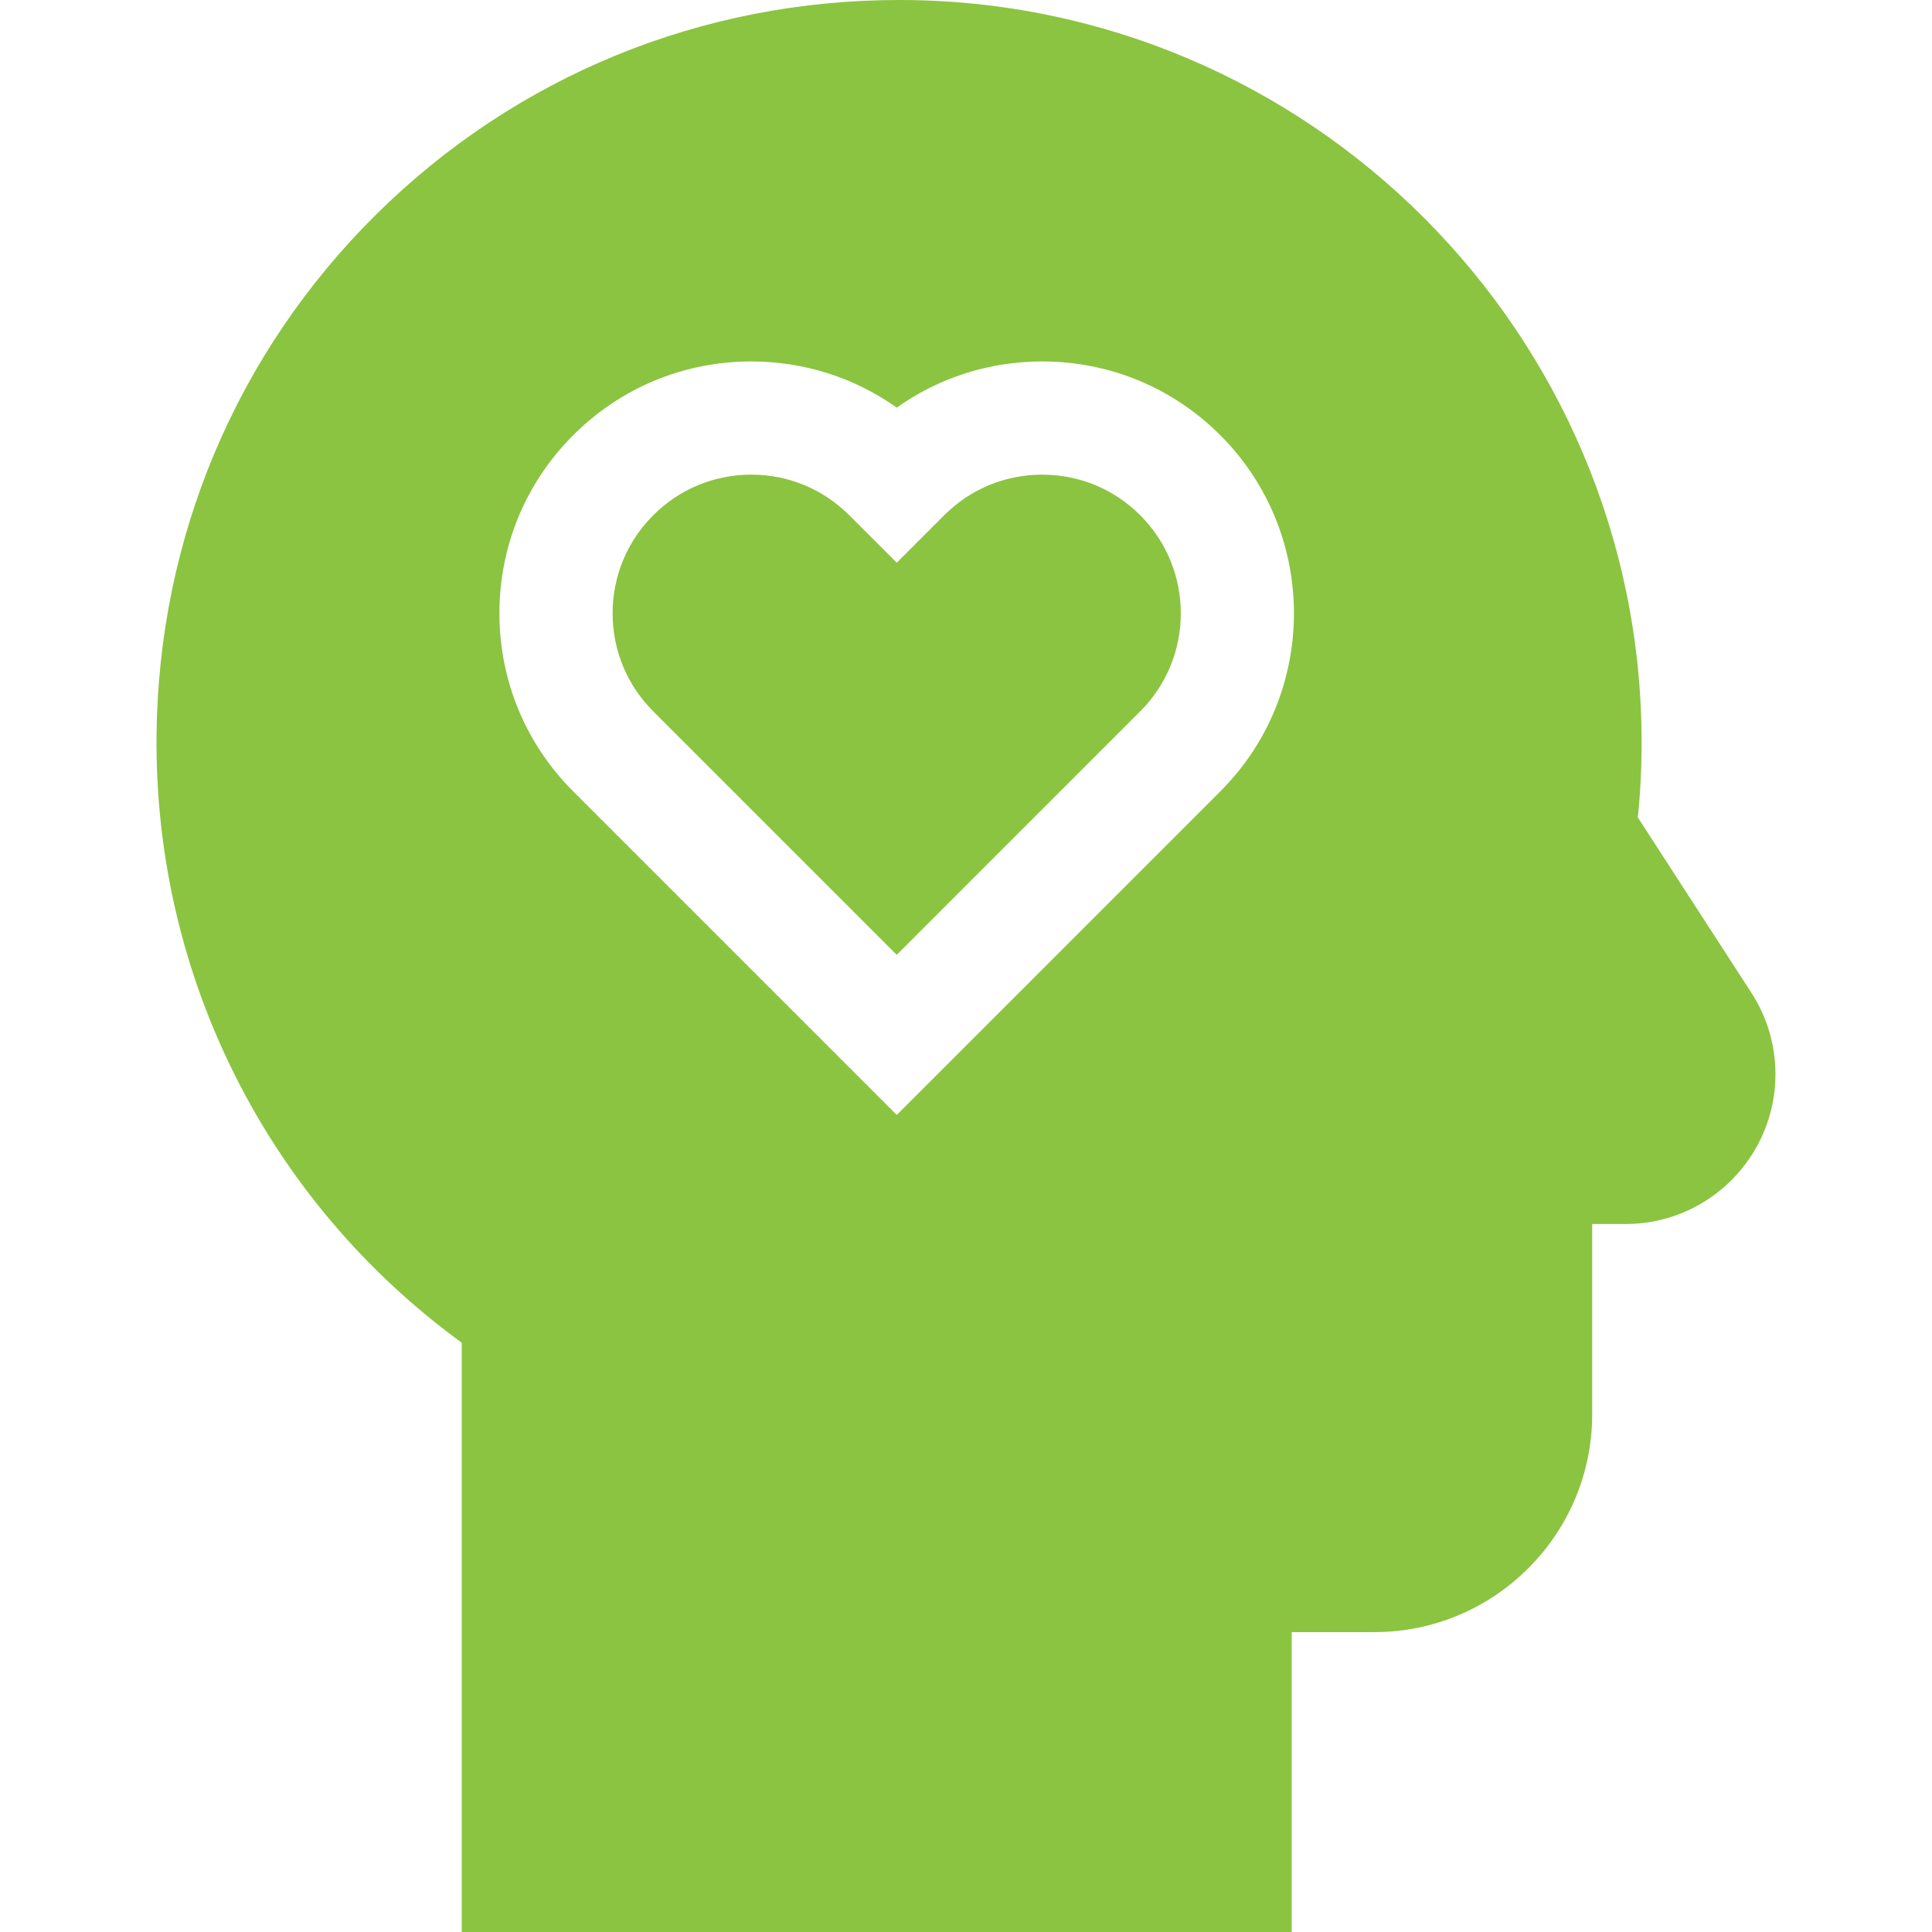 <?xml version="1.0" encoding="UTF-8"?>
<svg xmlns="http://www.w3.org/2000/svg" width="80" height="80" viewBox="0 0 80 80" fill="none">
  <path d="M43.155 19.654C41.622 19.654 40.18 20.251 39.096 21.336L37.132 23.301L35.167 21.336C34.083 20.251 32.641 19.654 31.108 19.654C29.575 19.654 28.133 20.251 27.049 21.336C25.964 22.42 25.367 23.862 25.367 25.395C25.367 26.928 25.964 28.37 27.049 29.454L37.132 39.538L47.215 29.454C49.454 27.216 49.454 23.574 47.215 21.336C46.13 20.251 44.689 19.654 43.155 19.654Z" fill="#8BC440"></path>
  <path d="M72.521 41.108L67.82 33.849C67.924 32.819 67.976 31.779 67.976 30.748C67.976 13.794 54.183 0 37.229 0C37.228 0 37.229 0 37.228 0C29.053 0 21.364 3.153 15.58 8.877C9.795 14.602 6.564 22.258 6.482 30.433C6.381 40.427 11.083 49.741 19.119 55.599V80H53.486V67.583H56.908C61.882 67.583 65.929 63.537 65.929 58.562V50.684H67.314C70.735 50.684 73.518 47.901 73.518 44.48C73.518 43.281 73.173 42.114 72.521 41.108ZM50.531 32.769L37.133 46.167L23.735 32.769C21.765 30.8 20.68 28.181 20.68 25.395C20.68 22.61 21.765 19.991 23.735 18.021C25.704 16.052 28.323 14.967 31.108 14.967C33.297 14.967 35.383 15.637 37.132 16.879C38.881 15.636 40.967 14.967 43.156 14.967C45.942 14.967 48.561 16.051 50.53 18.021C54.596 22.087 54.596 28.703 50.531 32.769Z" fill="#8BC440"></path>
</svg>
